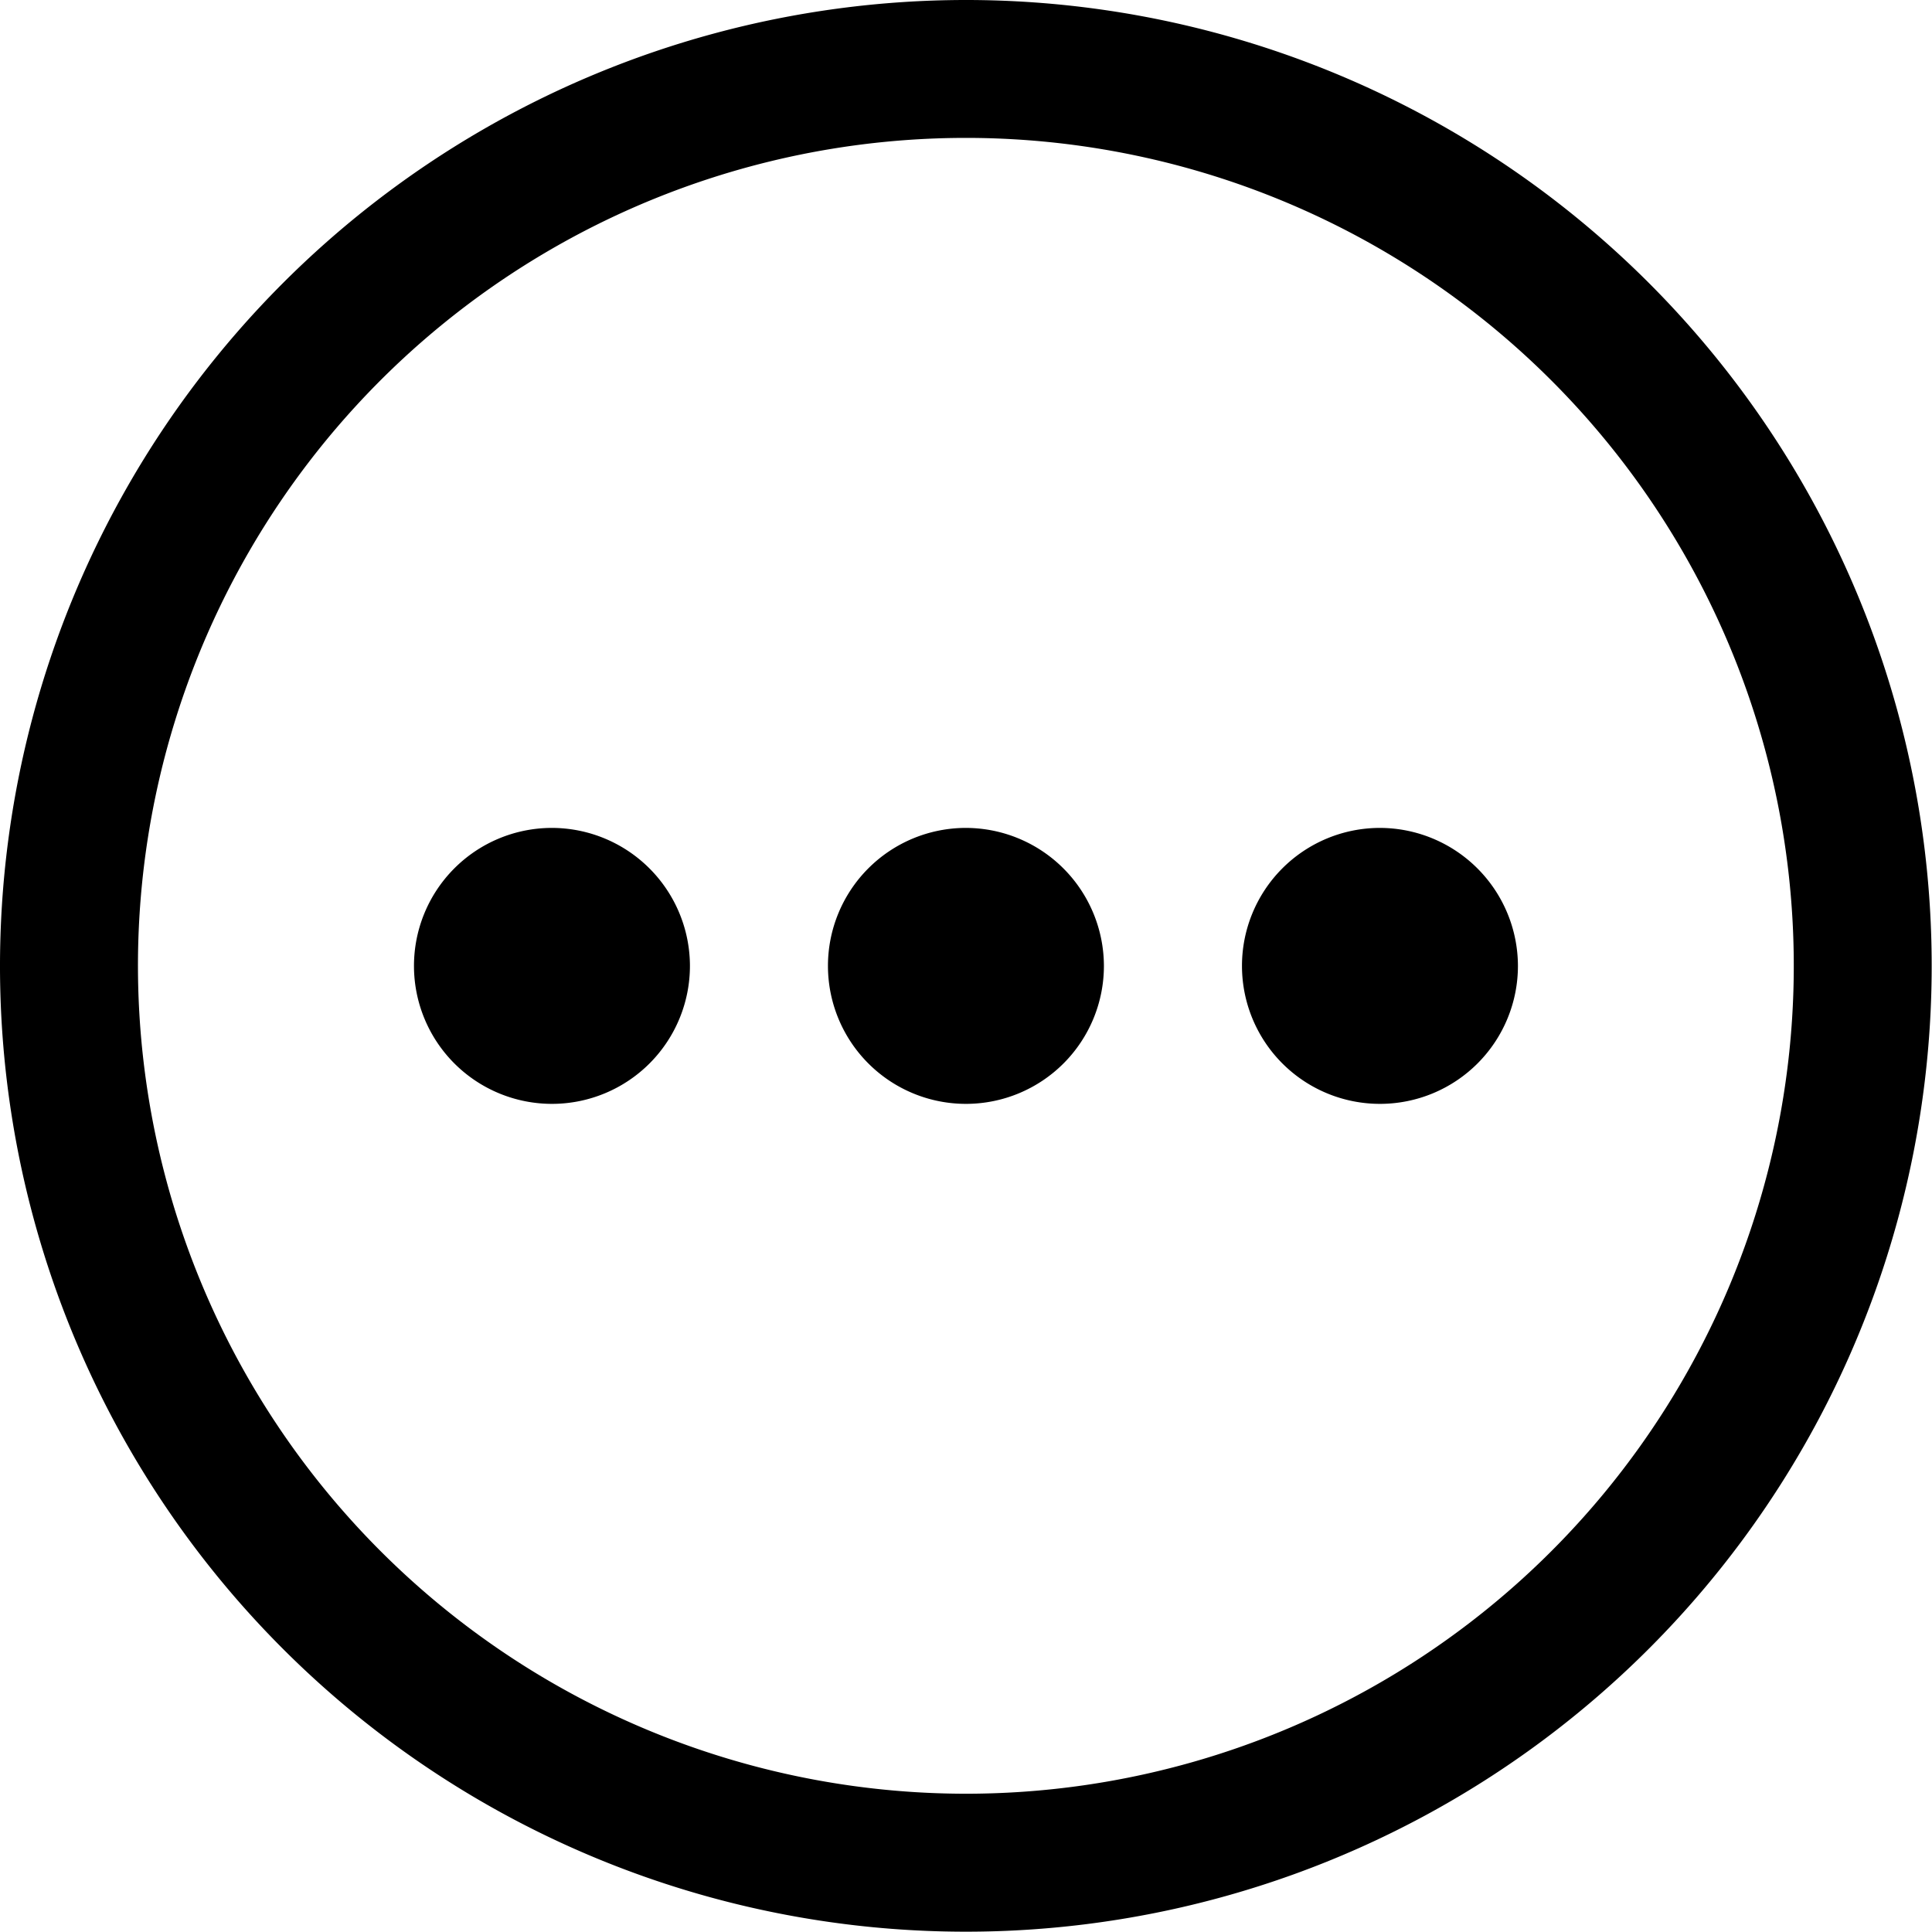 <svg id="Group_8151" data-name="Group 8151" xmlns="http://www.w3.org/2000/svg" xmlns:xlink="http://www.w3.org/1999/xlink" width="44.219" height="44.212" viewBox="0 0 44.219 44.212">
  <defs>
    <clipPath id="clip-path">
      <rect id="Rectangle_3159" data-name="Rectangle 3159" width="44.219" height="44.212" fill="none"/>
    </clipPath>
  </defs>
  <g id="Group_8150" data-name="Group 8150" clip-path="url(#clip-path)">
    <path id="Path_5" data-name="Path 5" d="M22.071,0A22.106,22.106,0,1,1,0,22.169,22.116,22.116,0,0,1,22.071,0m-.054,41.054A18.949,18.949,0,1,0,3.158,21.964a18.959,18.959,0,0,0,18.859,19.09" transform="translate(0 0)"/>
    <path id="Path_6" data-name="Path 6" d="M39.415,69.335a3.158,3.158,0,1,1-3.184-3.144,3.164,3.164,0,0,1,3.184,3.144" transform="translate(-23.624 -47.242)"/>
    <path id="Path_7" data-name="Path 7" d="M72.515,69.346a3.158,3.158,0,1,1-3.173-3.155,3.165,3.165,0,0,1,3.173,3.155" transform="translate(-47.249 -47.242)"/>
    <path id="Path_8" data-name="Path 8" d="M105.614,69.346a3.158,3.158,0,1,1-3.173-3.155,3.165,3.165,0,0,1,3.173,3.155" transform="translate(-70.872 -47.242)"/>
  </g>
</svg>
